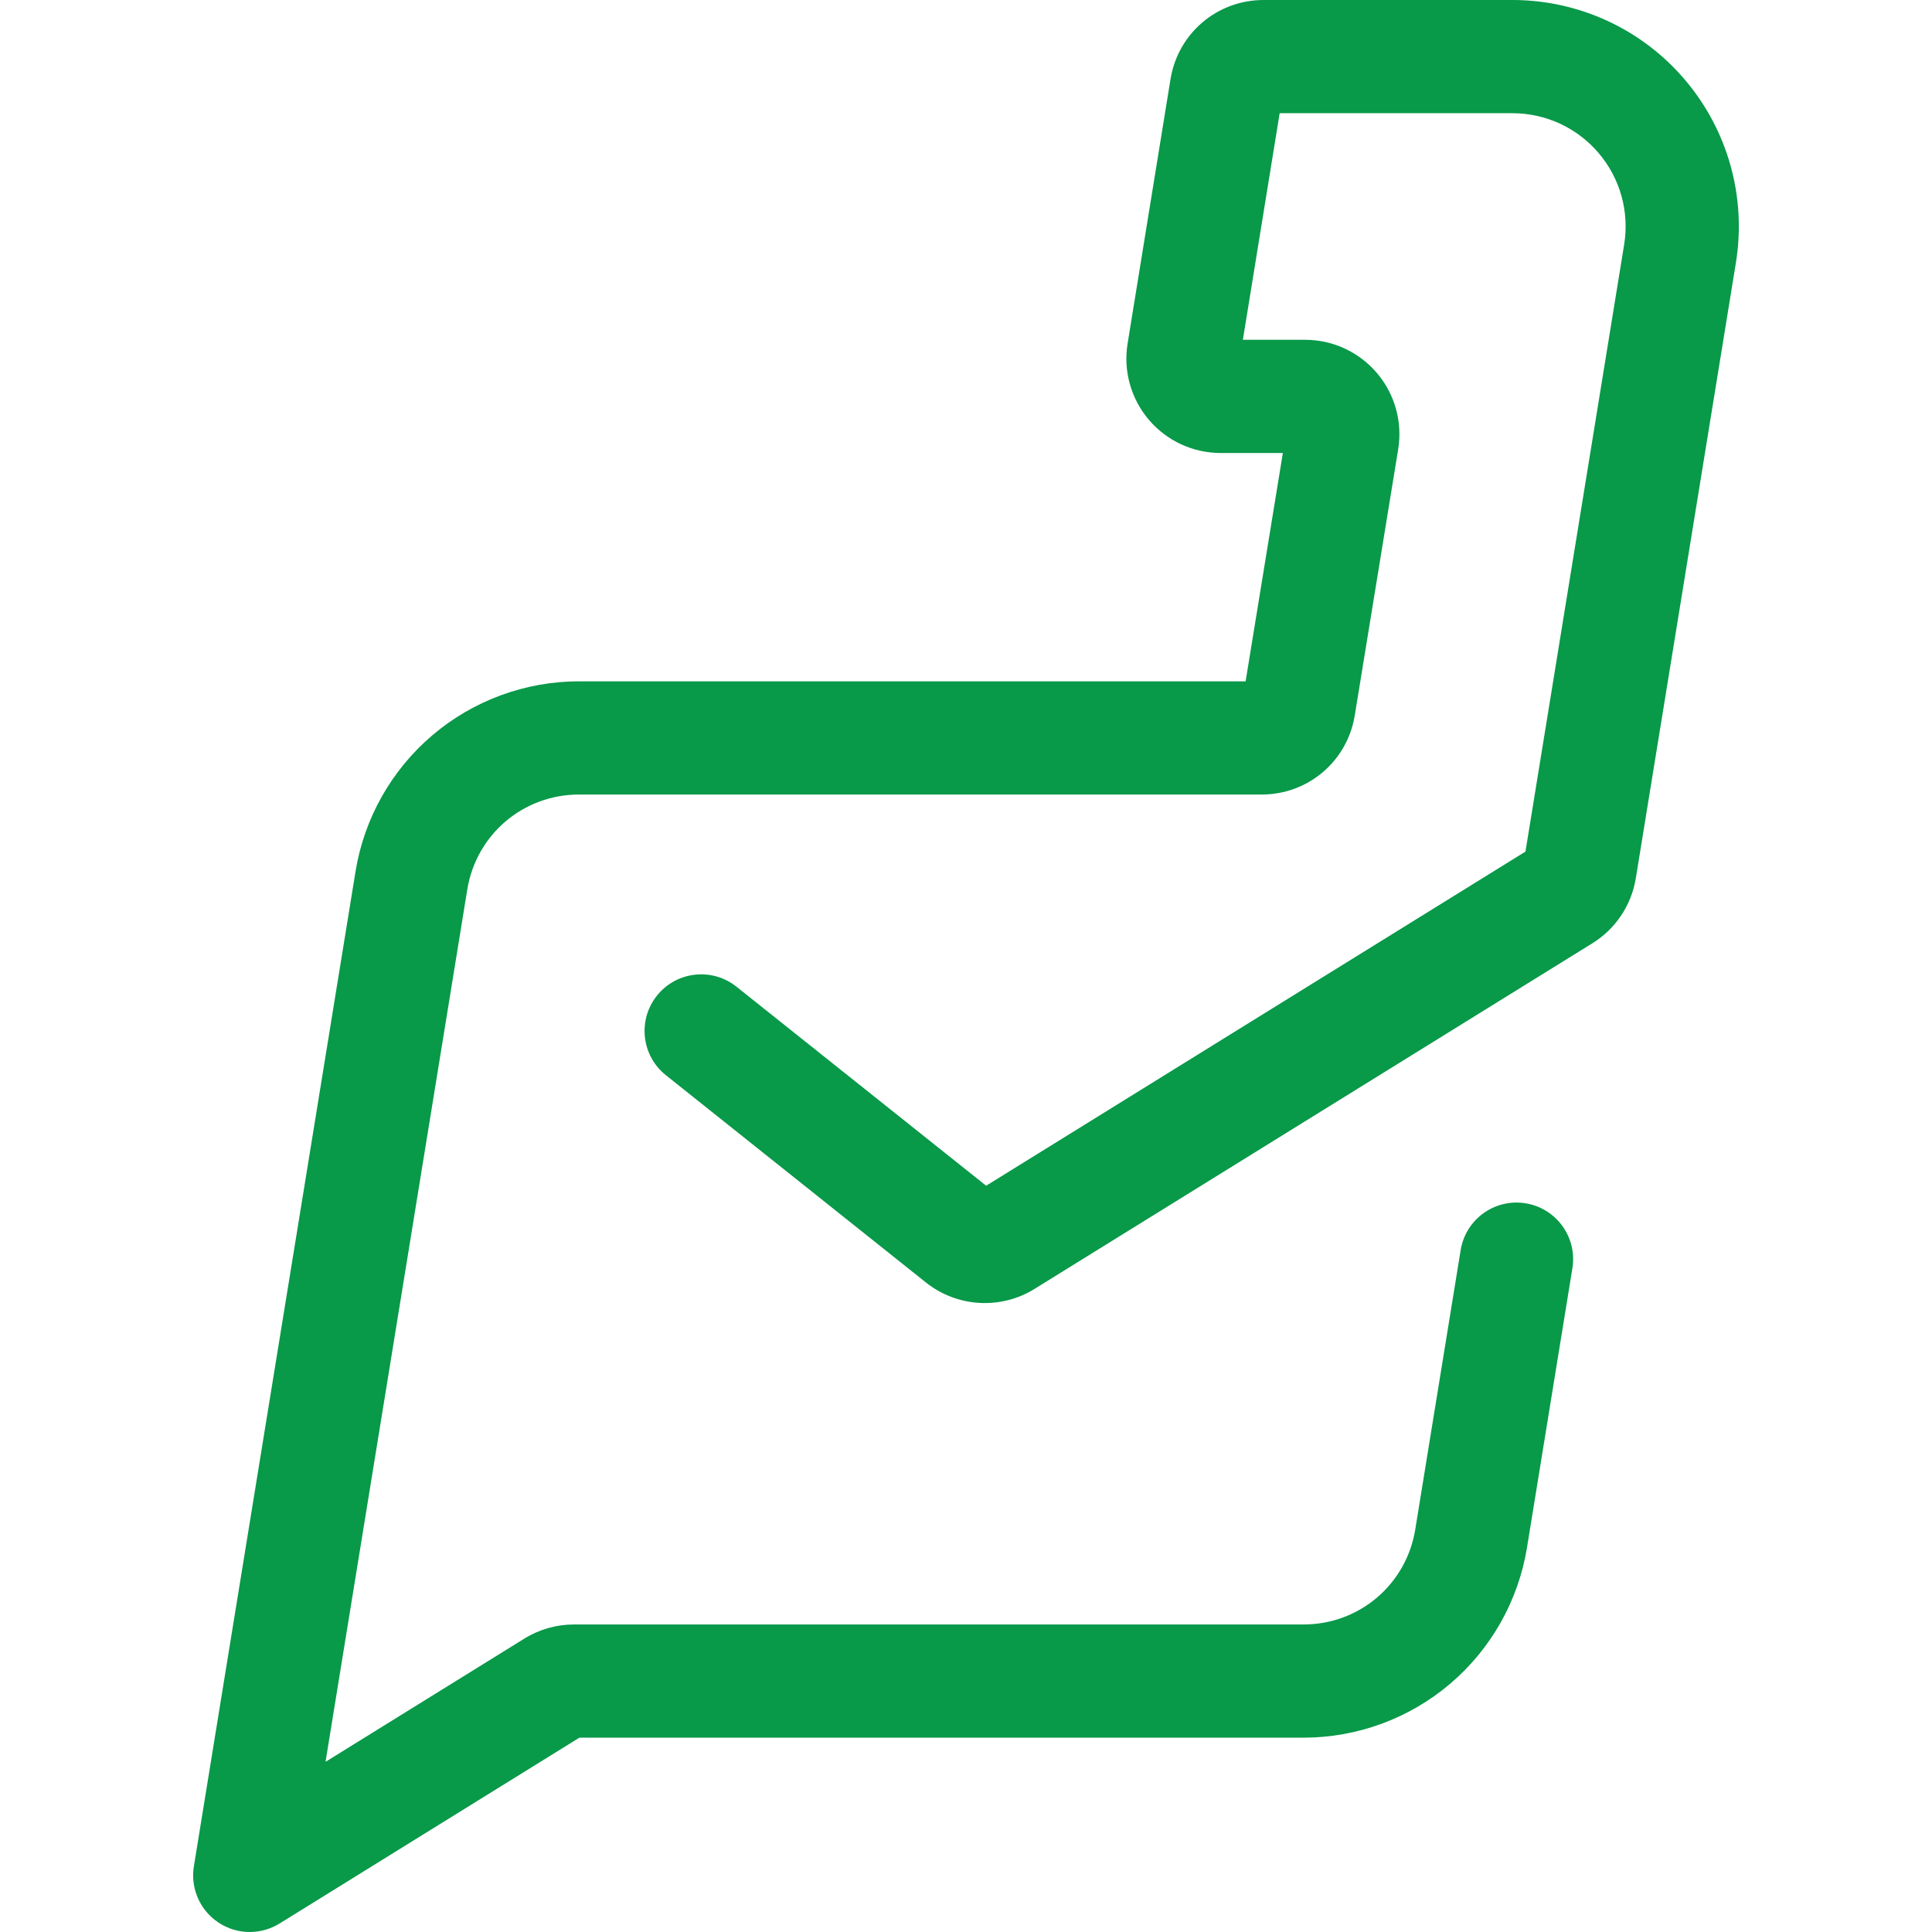 <svg xmlns="http://www.w3.org/2000/svg" xmlns:xlink="http://www.w3.org/1999/xlink" id="Layer_1" x="0px" y="0px" viewBox="0 0 1024 1024" style="enable-background:new 0 0 1024 1024;" xml:space="preserve"><style type="text/css">	.st0{fill:#089949;}	.st1{fill:#FFFFFF;}</style><g>	<path class="st0" d="M132.37,1024c-5.81,0-11.62-1.69-16.65-5.05c-9.78-6.53-14.84-18.16-12.96-29.76l85.68-527.31  c4.56-28.09,19.02-53.72,40.7-72.16s49.29-28.6,77.75-28.6H660.2l19.74-121.02H647c-14.69,0-28.57-6.42-38.08-17.6  c-9.52-11.19-13.62-25.91-11.27-40.41l22.74-140.1C624.33,17.66,645.09,0,669.74,0h131.87c35.25,0,68.57,15.4,91.41,42.25  c22.84,26.85,32.69,62.21,27.04,97l-53.04,326.22c-2.32,14.29-10.71,26.86-23.02,34.48L548.29,683.17  c-17.91,11.1-41.02,9.73-57.5-3.4L352.94,569.89c-12.96-10.33-15.09-29.2-4.76-42.16c10.33-12.96,29.2-15.09,42.16-4.76  l132.34,105.49l285.85-177.1l52.3-321.73c2.83-17.4-2.1-35.08-13.52-48.5C835.9,67.7,819.24,60,801.61,60H678.25l-19.5,120.1h32.96  c14.69,0,28.58,6.42,38.1,17.62s13.62,25.93,11.25,40.43l-23,141.02c-3.96,24.31-24.72,41.95-49.35,41.95H306.88  c-29.57,0-54.48,21.19-59.22,50.38l-75.12,462.3l105.36-65.3c7.92-4.91,17.03-7.5,26.34-7.5h386.66  c29.57,0,54.48-21.19,59.22-50.38l24.06-148.05c2.66-16.35,18.07-27.46,34.42-24.8c16.35,2.66,27.46,18.07,24.8,34.42  l-24.06,148.05c-4.57,28.09-19.02,53.72-40.7,72.16C746.97,910.85,719.35,921,690.89,921H307.09l-158.91,98.5  C143.33,1022.5,137.84,1024,132.37,1024z"></path></g></svg>